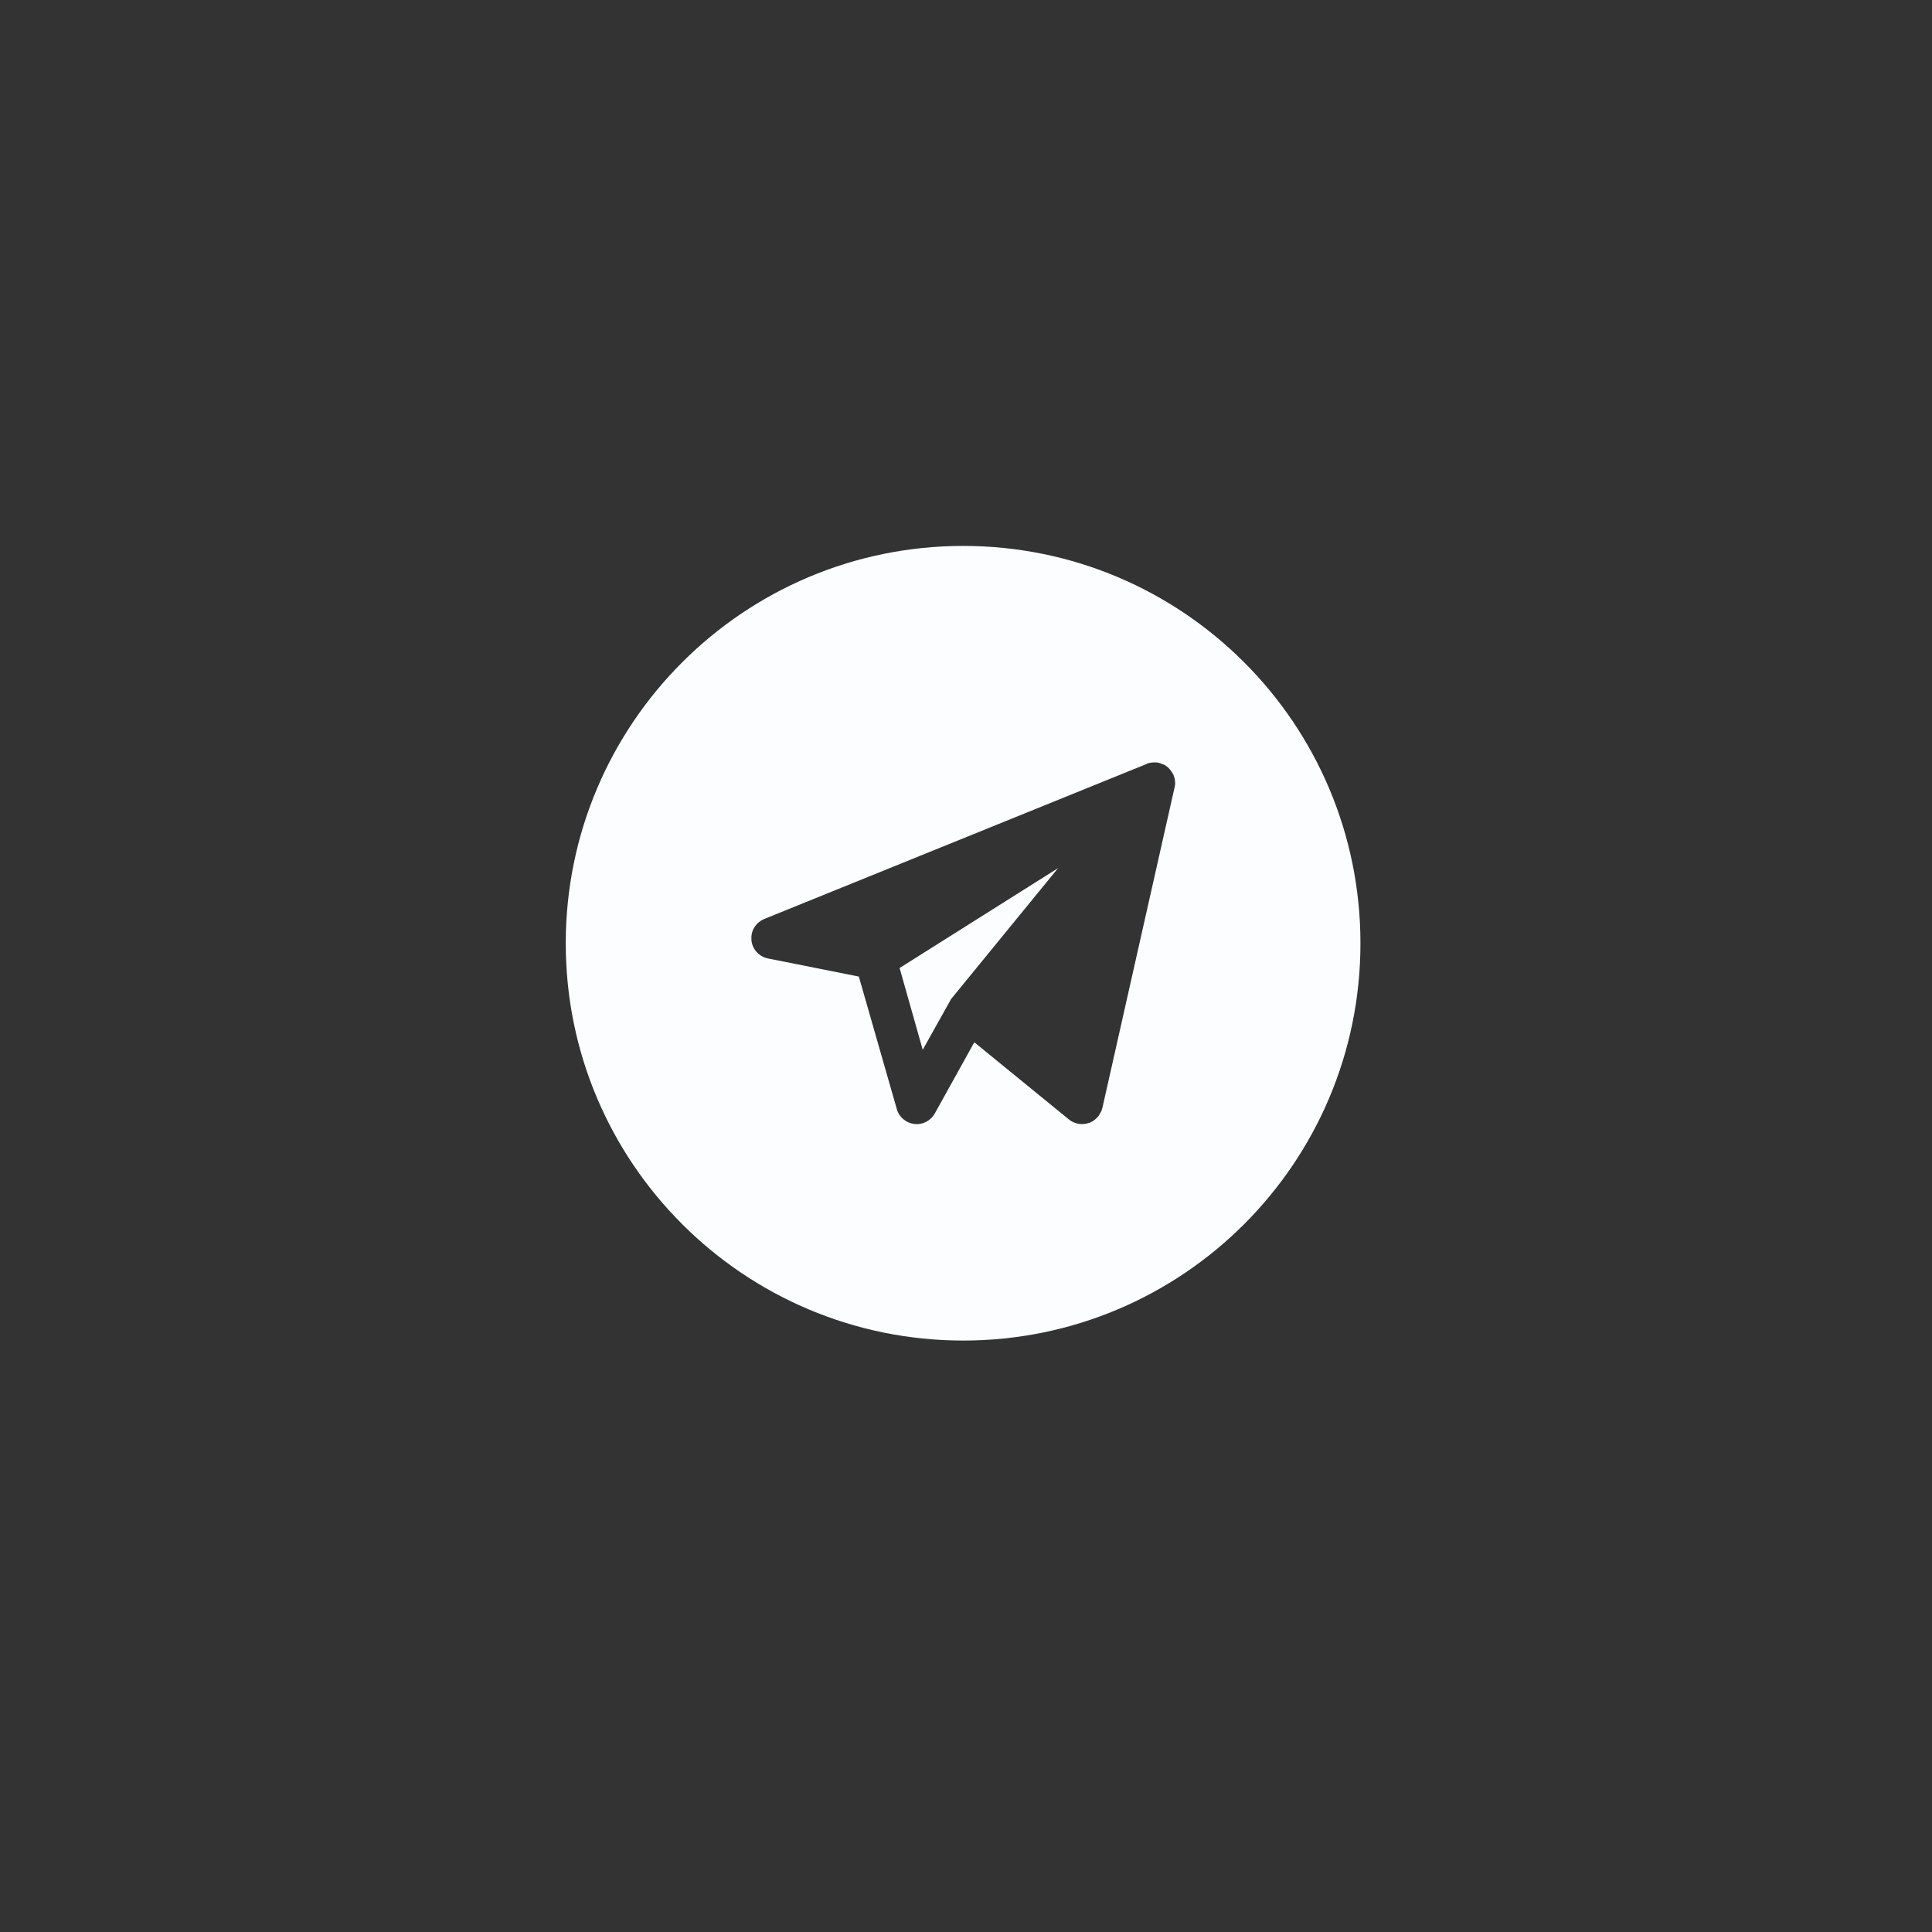 <svg xmlns="http://www.w3.org/2000/svg" xmlns:xlink="http://www.w3.org/1999/xlink" width="40" zoomAndPan="magnify" viewBox="0 0 30 30" height="40" preserveAspectRatio="xMidYMid meet" version="1.0"><rect x="0" y="0" width="30" height="30" fill="#333333" stroke="none"/><defs><clipPath id="0b91f9863f"><path d="M 8.785 8.477 L 21.125 8.477 L 21.125 20.816 L 8.785 20.816 Z M 8.785 8.477 " clip-rule="nonzero"/></clipPath></defs><g clip-path="url(#0b91f9863f)"><path fill="#fbfdfe" d="M 14.957 20.816 C 18.363 20.816 21.125 18.055 21.125 14.648 C 21.125 11.238 18.363 8.477 14.957 8.477 C 11.551 8.477 8.785 11.238 8.785 14.648 C 8.785 18.055 11.551 20.816 14.957 20.816 Z M 18.238 12.23 L 17.117 17.207 C 17.109 17.234 17.102 17.258 17.086 17.281 C 17.078 17.297 17.07 17.312 17.062 17.324 C 17.023 17.375 16.969 17.418 16.906 17.438 C 16.801 17.473 16.684 17.453 16.598 17.383 L 15.129 16.184 L 14.516 17.289 C 14.453 17.402 14.328 17.469 14.199 17.453 C 14.07 17.438 13.961 17.348 13.926 17.223 L 13.336 15.164 L 11.926 14.883 C 11.785 14.855 11.68 14.738 11.668 14.598 C 11.668 14.586 11.668 14.578 11.668 14.57 C 11.668 14.559 11.668 14.551 11.668 14.539 C 11.676 14.422 11.754 14.316 11.867 14.27 L 17.805 11.863 C 17.809 11.859 17.812 11.859 17.816 11.855 C 17.863 11.84 17.914 11.836 17.965 11.84 C 18 11.844 18.031 11.855 18.066 11.871 C 18.07 11.871 18.074 11.875 18.078 11.875 C 18.121 11.898 18.16 11.934 18.188 11.977 C 18.203 11.996 18.219 12.023 18.227 12.047 C 18.238 12.078 18.246 12.109 18.246 12.141 C 18.25 12.168 18.246 12.199 18.238 12.23 Z M 16.43 13.48 L 14.789 15.488 C 14.773 15.504 14.762 15.52 14.754 15.539 L 14.328 16.301 L 13.969 15.031 Z M 16.43 13.48 " fill-opacity="1" fill-rule="evenodd"/></g></svg>